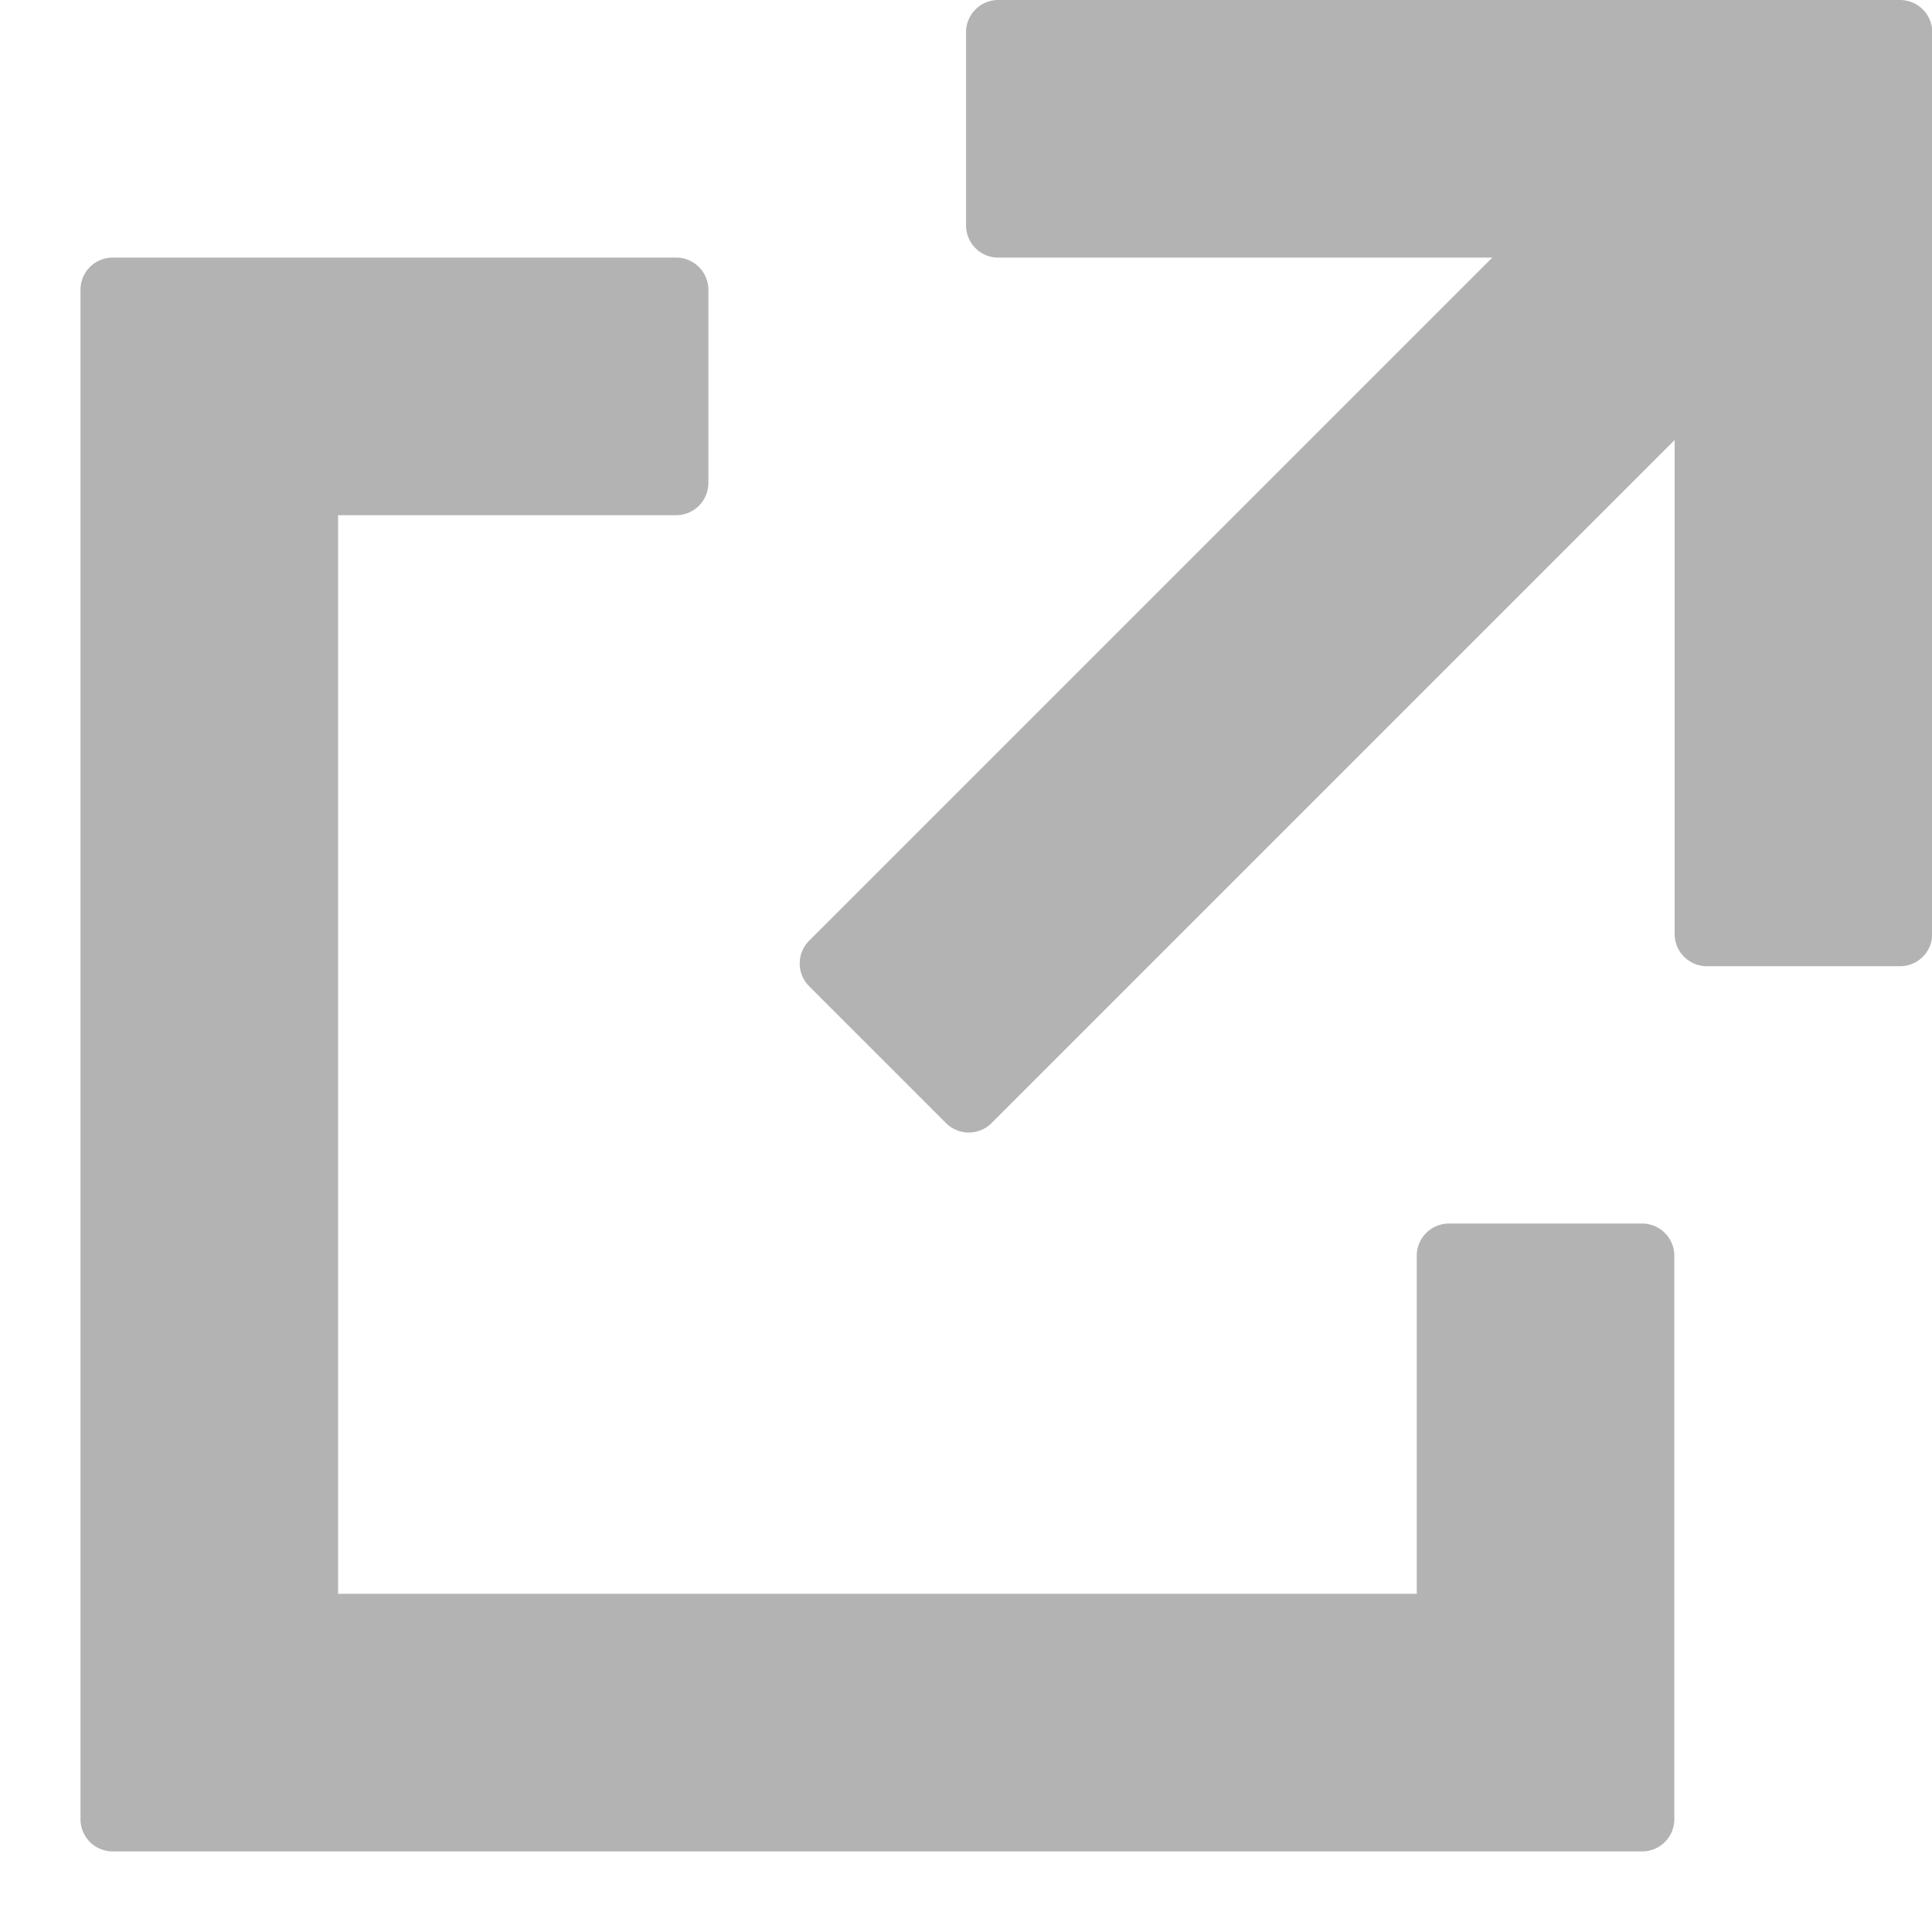<svg xmlns="http://www.w3.org/2000/svg" width="24.001" height="24" viewBox="0 0 24.001 24"><g transform="translate(-235.613 179.785)"><path d="M253.213-159.985h-13.4v-13.4h4.2a.4.4,0,0,0,.4-.4v-2.4a.4.4,0,0,0-.4-.4h-7a.4.4,0,0,0-.4.4v19a.4.4,0,0,0,.4.4h19a.4.4,0,0,0,.4-.4v-7a.4.4,0,0,0-.4-.4h-2.4a.4.4,0,0,0-.4.4Z" fill="#b3b3b3"/><path d="M259.214-179.785h-11.2a.4.4,0,0,0-.4.4v2.4a.4.4,0,0,0,.4.4h6.137l-8.486,8.486a.4.4,0,0,0,0,.566l1.7,1.7a.4.4,0,0,0,.566,0l8.486-8.486v6.137a.4.4,0,0,0,.4.4h2.4a.4.4,0,0,0,.4-.4v-11.2A.4.4,0,0,0,259.214-179.785Z" fill="#b3b3b3"/></g><rect width="24" height="24" transform="translate(0 0)" fill="#fff" opacity="0"/></svg>